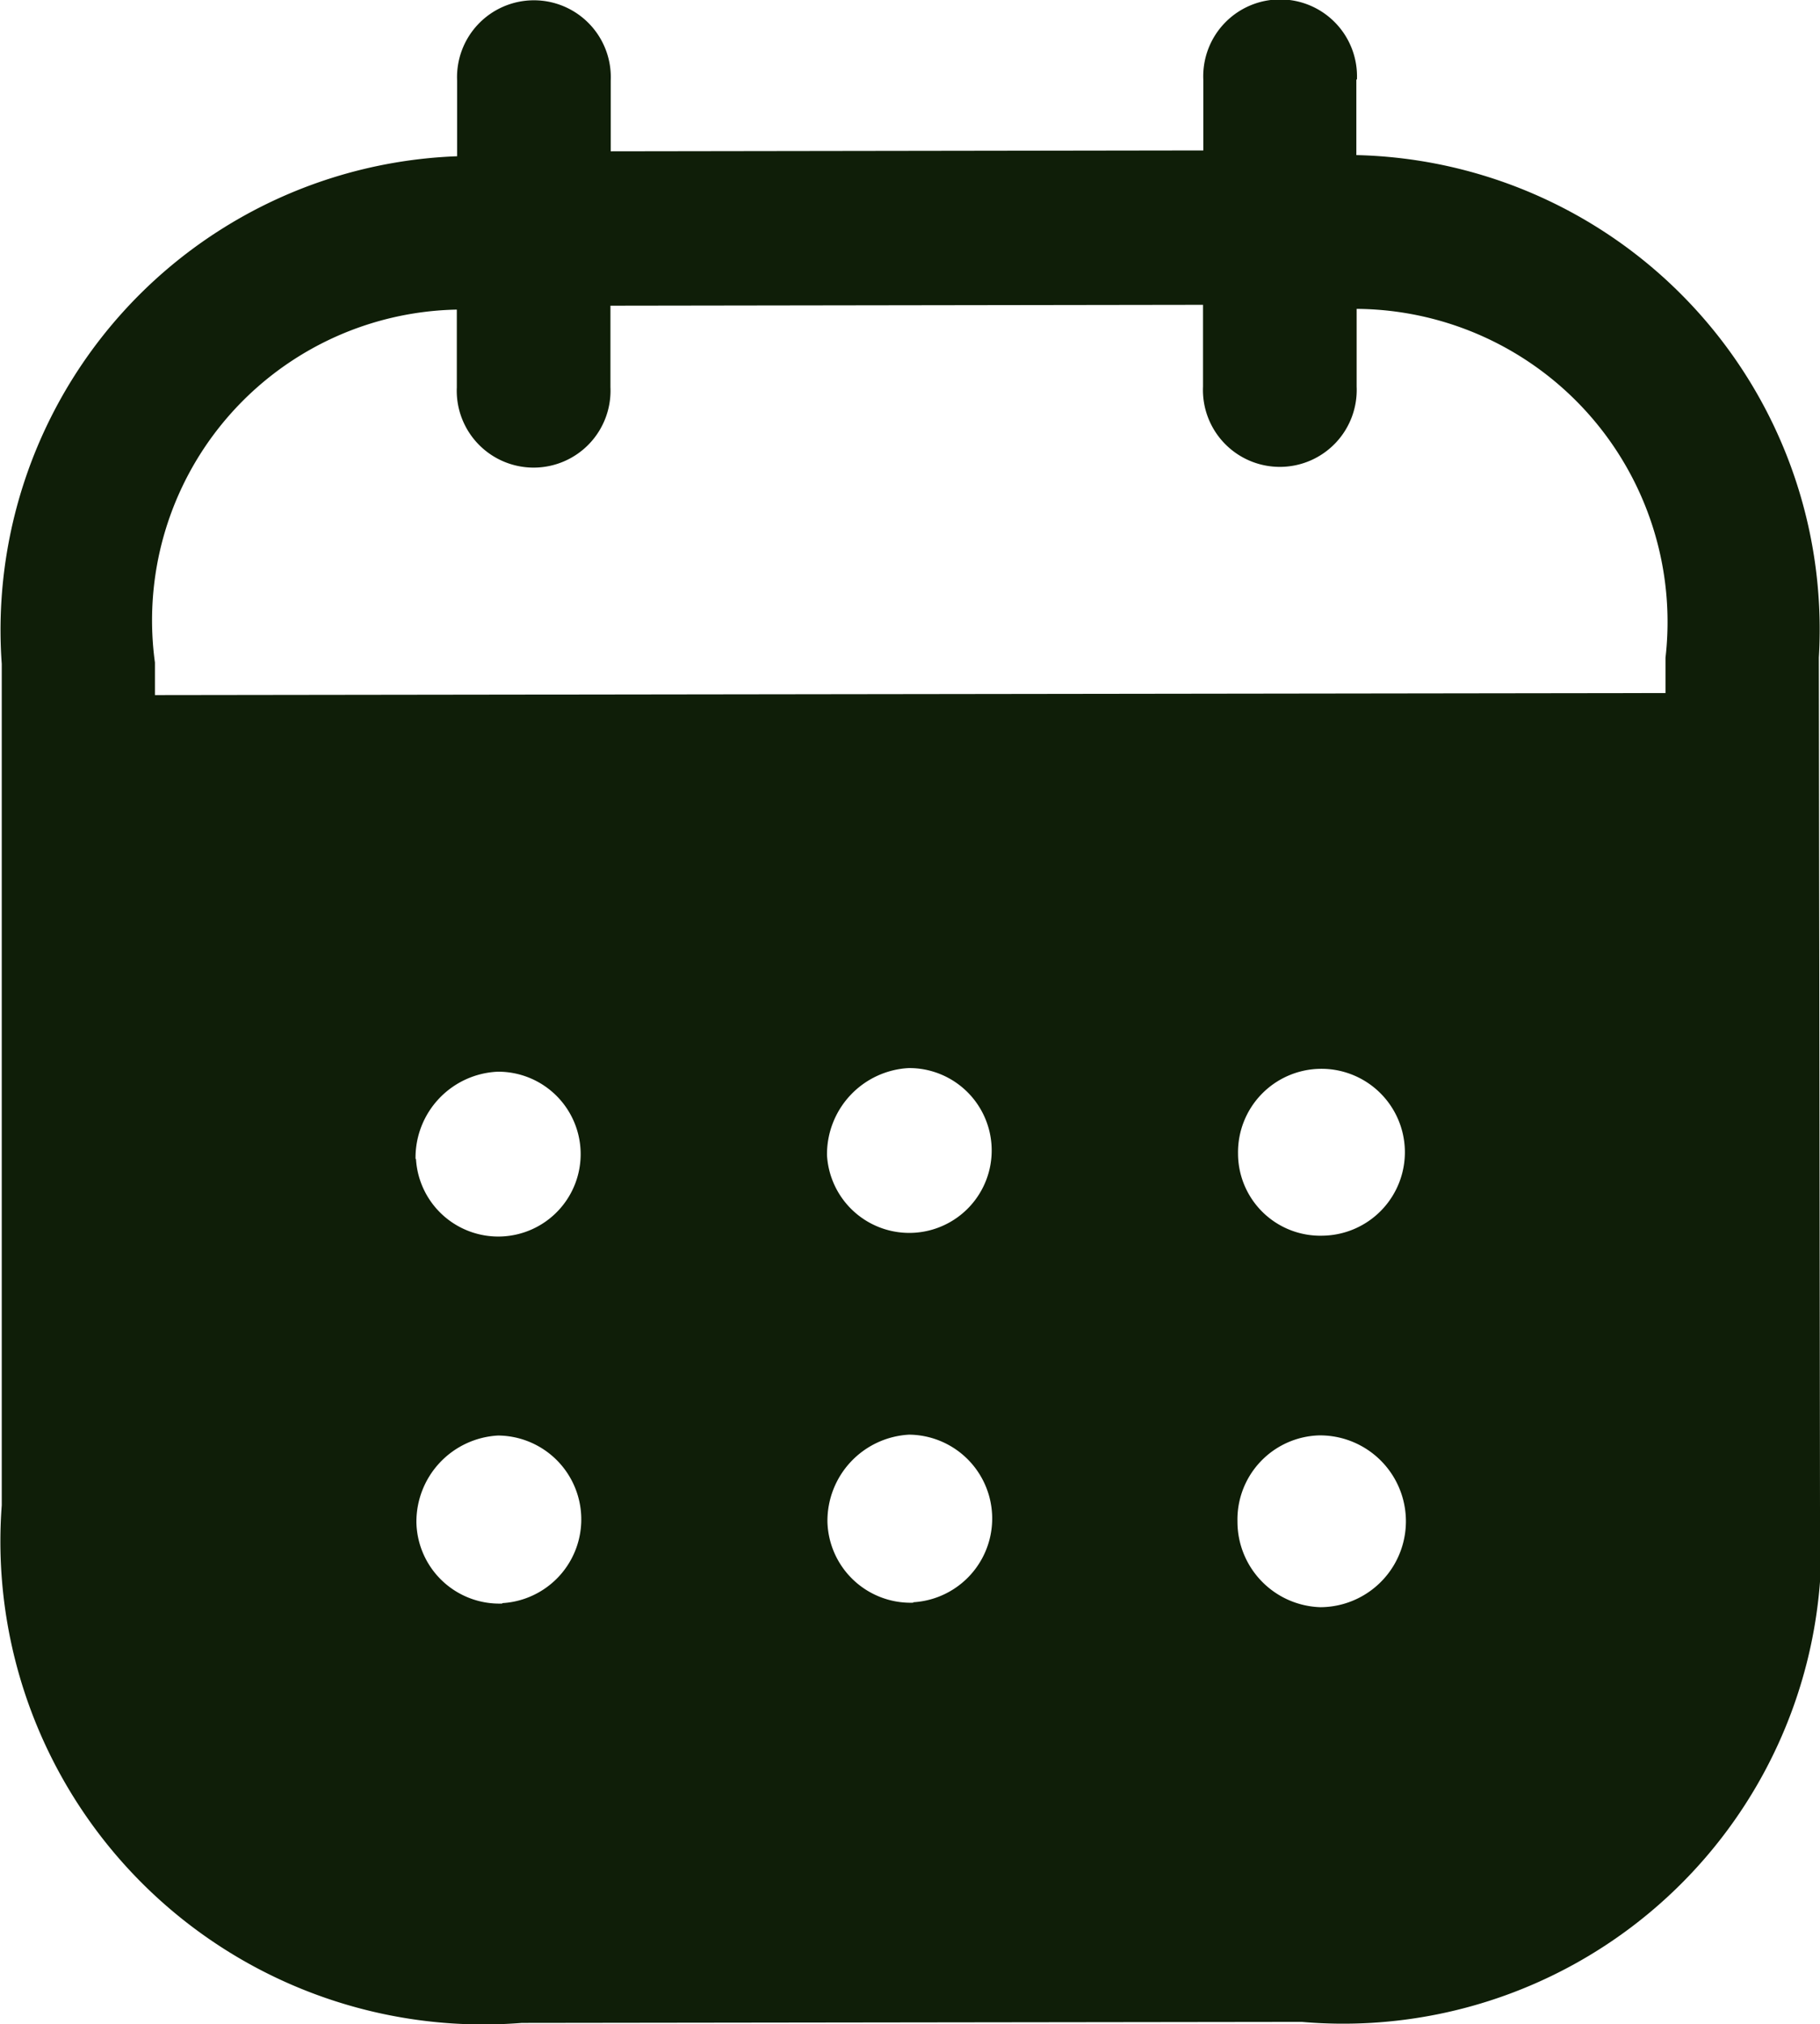 <svg xmlns="http://www.w3.org/2000/svg" width="12.522" height="13.926" viewBox="0 0 12.522 13.926">
  <path id="Path_3668" data-name="Path 3668" d="M220.32,279.53v.521a3.263,3.263,0,0,1,3.182,3.457l.008,5.858a3.29,3.29,0,0,1-3.565,3.528l-5.367.007A3.323,3.323,0,0,1,211,289.34L211,283.551a3.261,3.261,0,0,1,3.133-3.492v-.521a.529.529,0,1,1,1.057,0v.487l4.077-.006v-.487a.529.529,0,1,1,1.057,0Zm-8.266,4.236,10.393-.014v-.243a2.154,2.154,0,0,0-2.125-2.4v.535a.529.529,0,1,1-1.057,0v-.563l-4.077.006v.562a.529.529,0,1,1-1.057,0v-.535a2.138,2.138,0,0,0-2.077,2.428Zm7.452,3.155v.008a.566.566,0,0,0,.584.556.574.574,0,1,0-.584-.563Zm.567,3.12a.589.589,0,0,1-.571-.59.579.579,0,0,1,.562-.592h.006a.591.591,0,0,1,0,1.182Zm-3.395-3.109a.567.567,0,1,0,.562-.6.594.594,0,0,0-.562.6Zm.594,3.078a.572.572,0,0,1-.591-.556.594.594,0,0,1,.562-.6.577.577,0,0,1,.028,1.153Zm-3.422-3.053a.567.567,0,1,0,.562-.6.592.592,0,0,0-.565.6Zm.594,3.059a.571.571,0,0,1-.591-.556.594.594,0,0,1,.562-.6.577.577,0,0,1,.029,1.153Z" transform="translate(-210.988 -278.984)" fill="#0f1e08" fill-rule="evenodd"/>
</svg>
